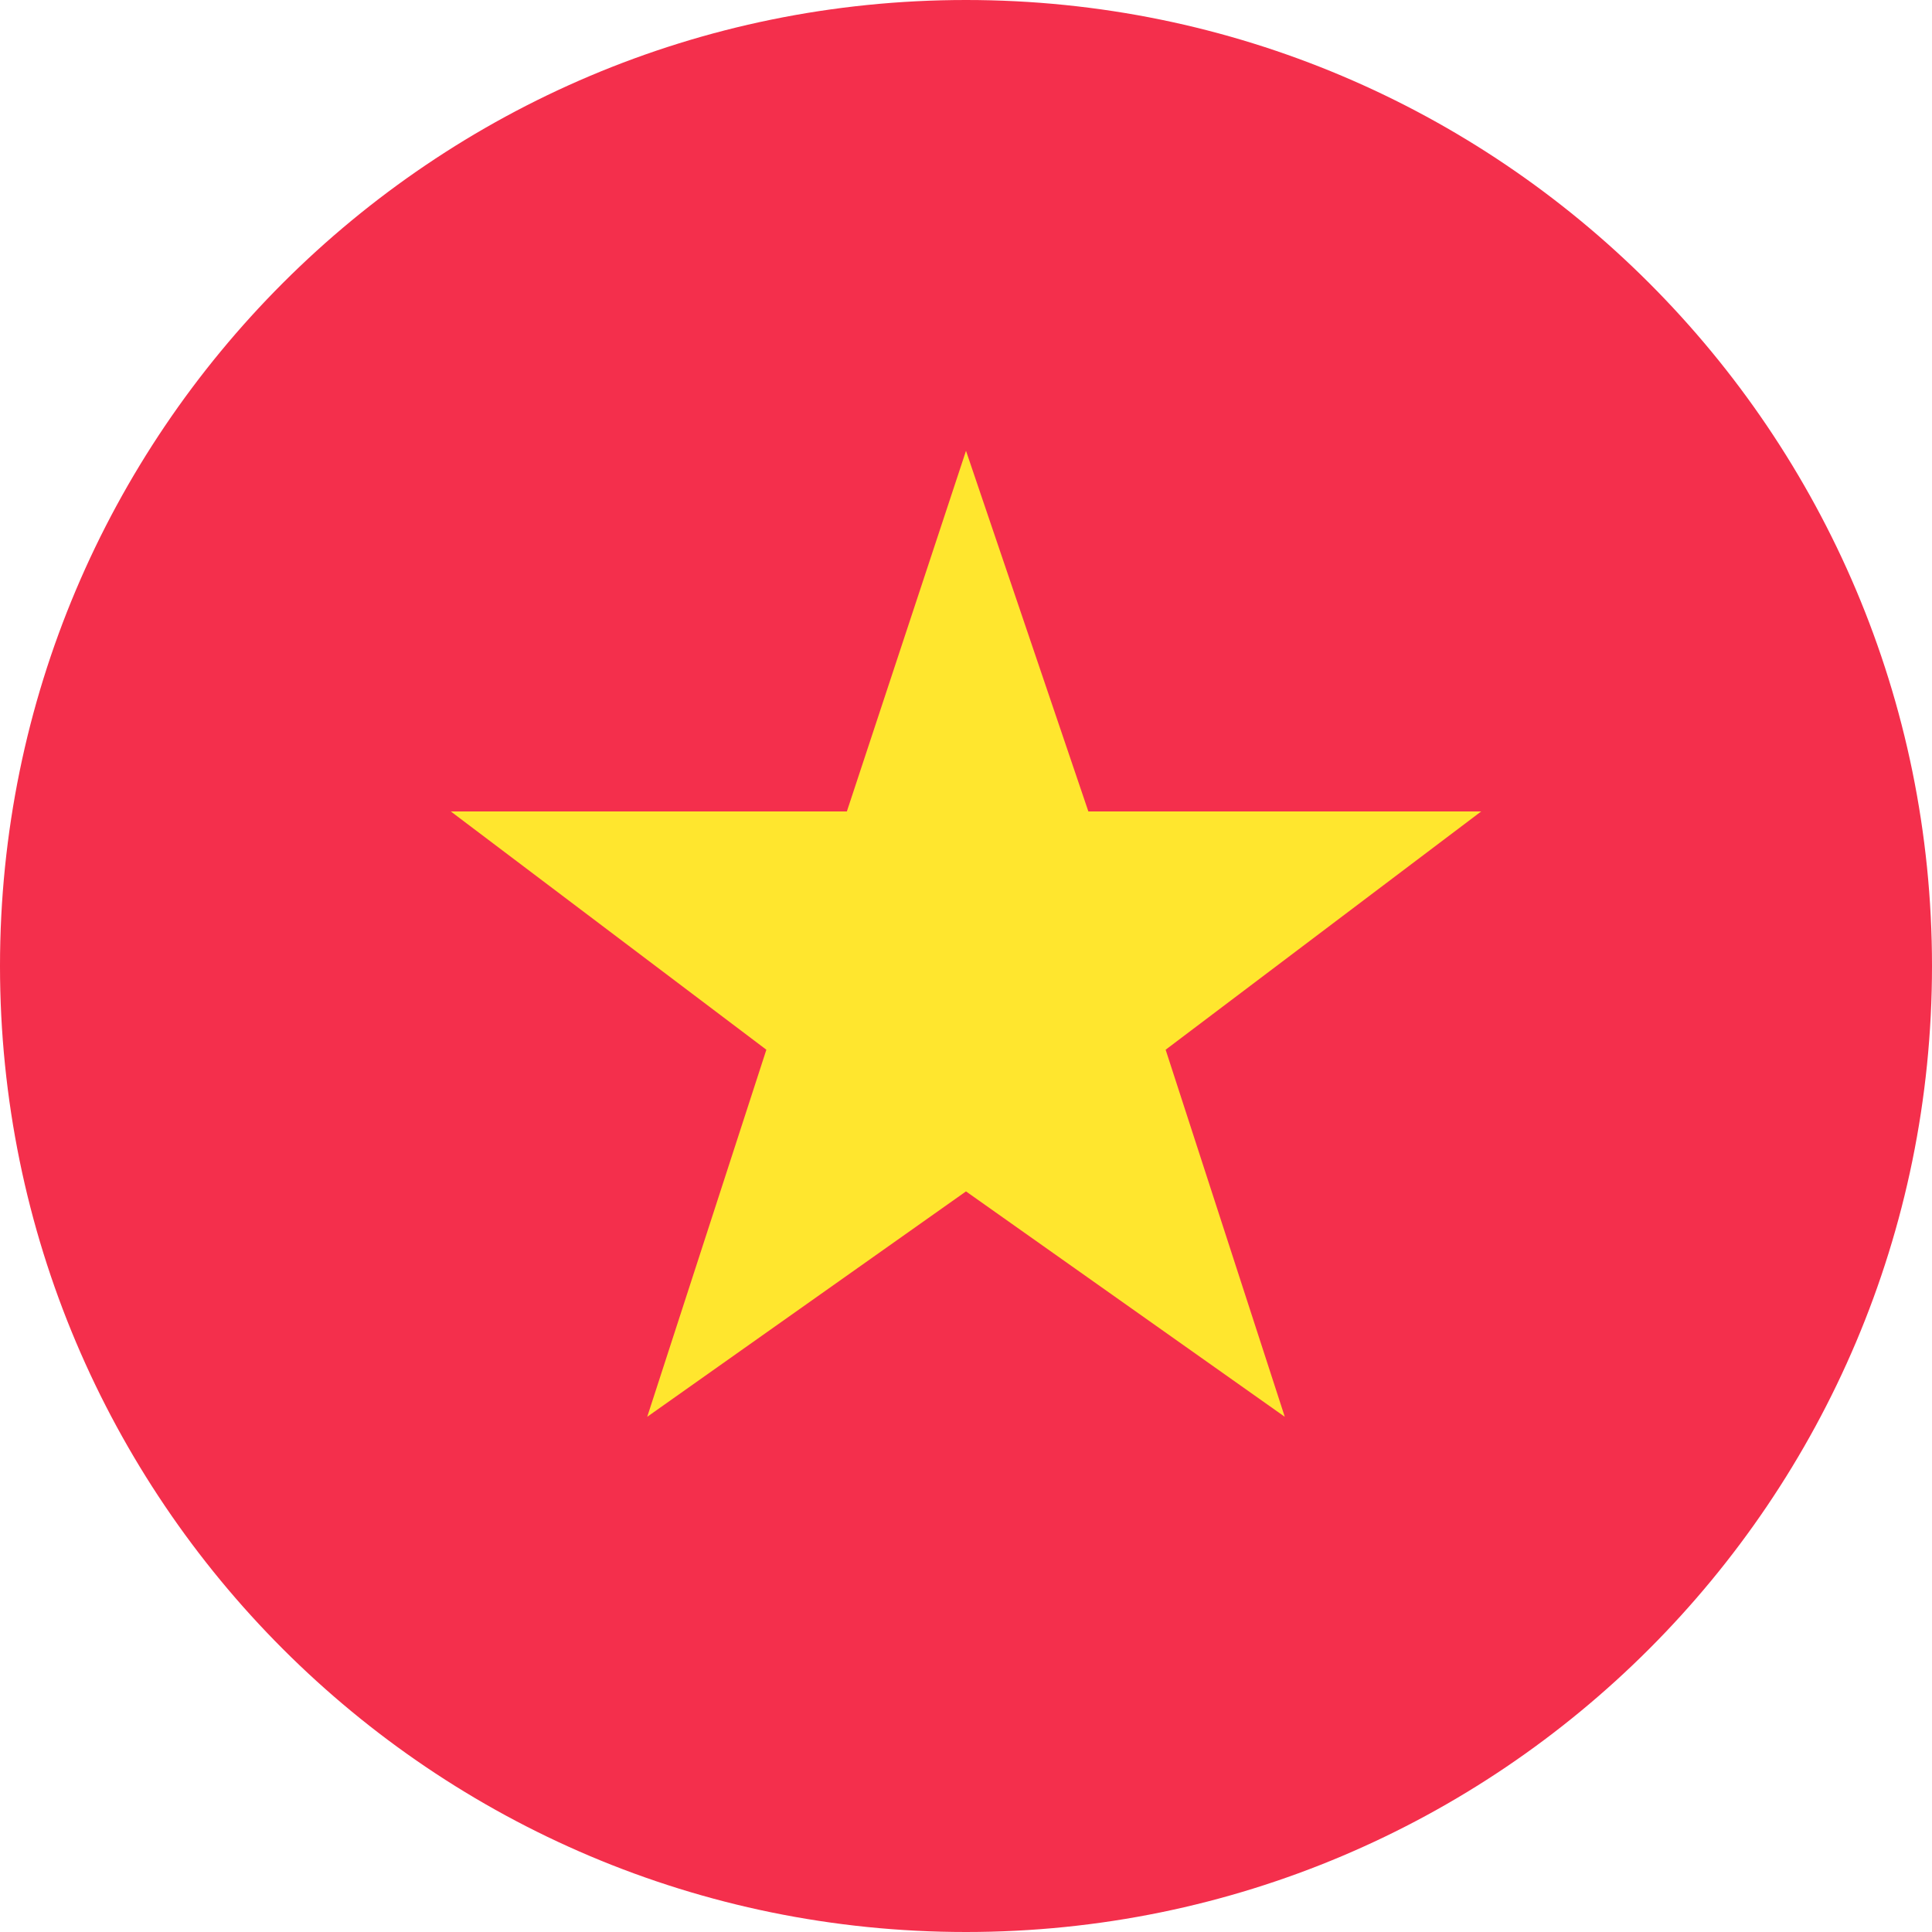 <svg width="30" height="30" viewBox="0 0 30 30" fill="none" xmlns="http://www.w3.org/2000/svg">
<path d="M15 30C23.284 30 30 23.284 30 15C30 6.716 23.284 0 15 0C6.716 0 0 6.716 0 15C0 23.284 6.716 30 15 30Z" fill="#F42F4C"/>
<path d="M15 18.5L19.95 22L18.1 16.3L23 12.6H16.9L15 7L13.15 12.6H7L11.9 16.3L10.05 22L15 18.5Z" fill="#FFE62E"/>
</svg>
